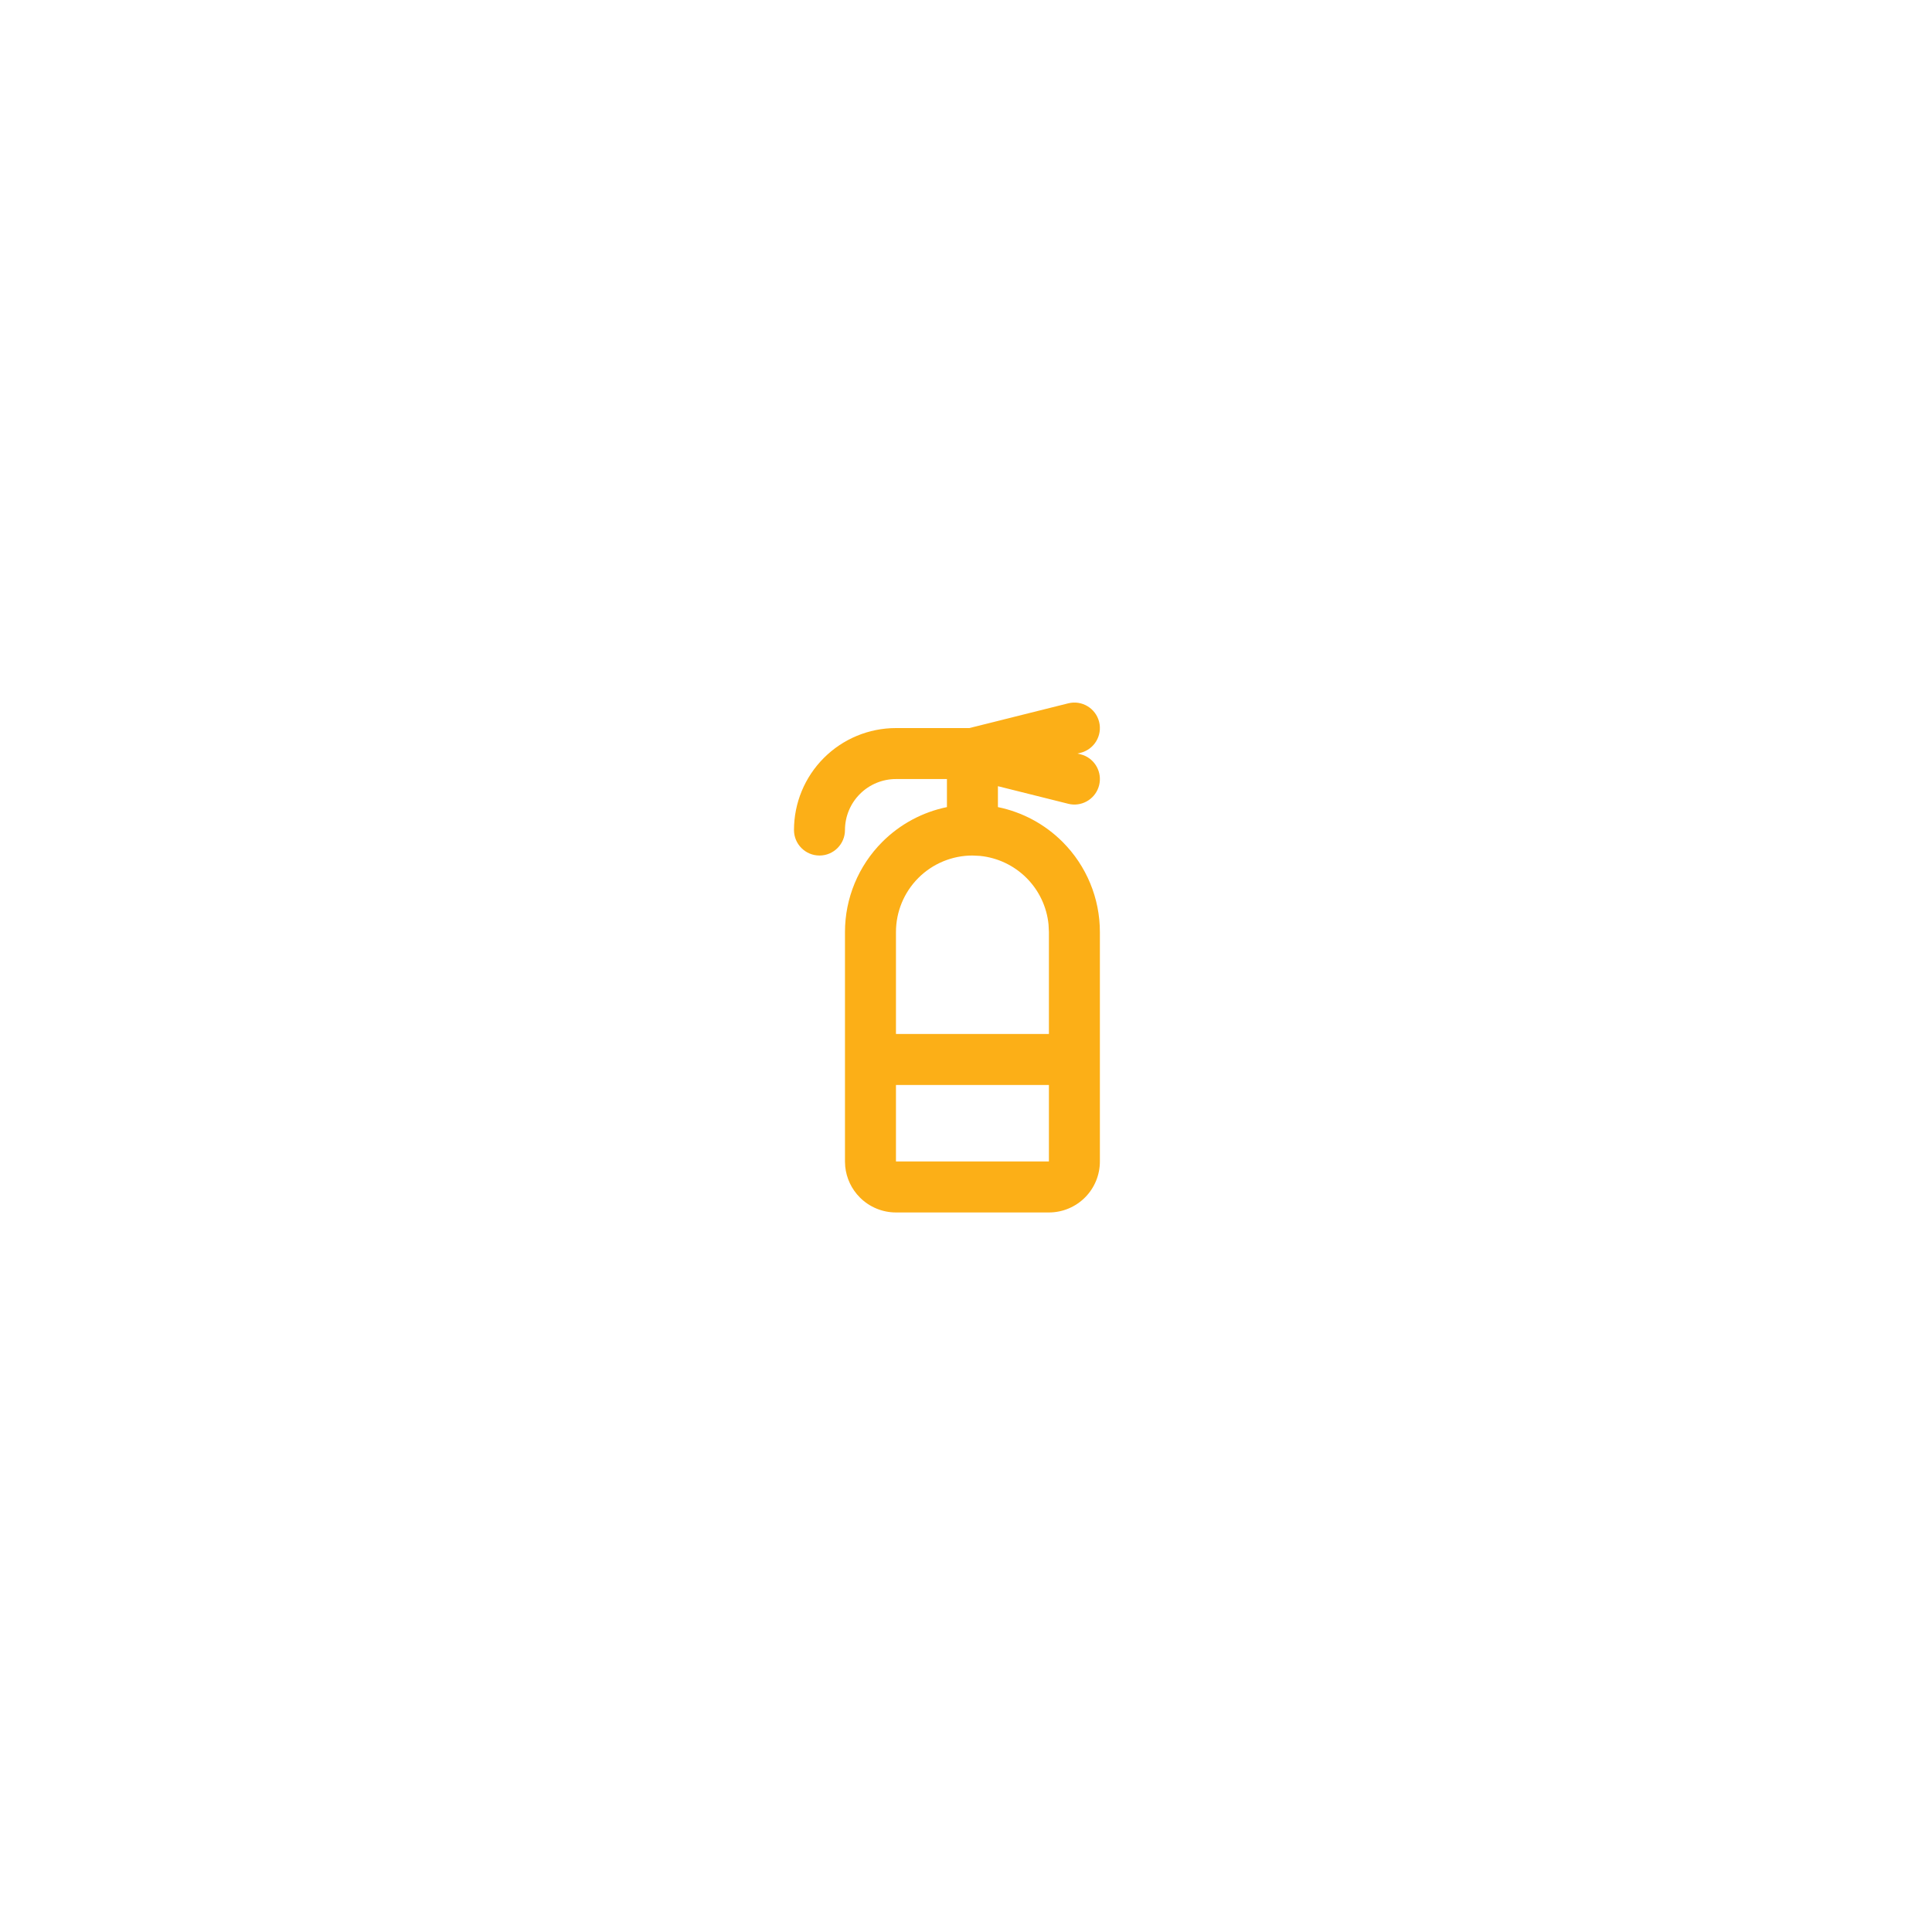 <svg width="120" height="119" viewBox="0 0 120 119" fill="none" xmlns="http://www.w3.org/2000/svg">
<g filter="url(#filter0_dd_2002_11142)">
<rect x="25" y="9.983" width="70" height="70" rx="35" fill="white" shape-rendering="crispEdges"/>
<path d="M65.15 52.899H55.65V57.649H65.15V52.899ZM49.316 37.066C49.316 35.386 49.984 33.776 51.172 32.588C52.36 31.4 53.97 30.733 55.65 30.733H60.208L66.35 29.197C67.198 28.985 68.056 29.501 68.269 30.349C68.48 31.197 67.965 32.056 67.117 32.268L66.925 32.316L67.117 32.364L67.273 32.41C68.027 32.683 68.467 33.488 68.269 34.283C68.07 35.078 67.302 35.583 66.507 35.467L66.35 35.435L61.983 34.343V35.642C63.493 35.95 64.891 36.696 65.997 37.802C67.482 39.287 68.316 41.3 68.316 43.399V57.649C68.316 58.489 67.983 59.294 67.389 59.888C66.795 60.482 65.99 60.816 65.15 60.816H55.65C54.81 60.816 54.005 60.482 53.411 59.888C52.891 59.368 52.57 58.687 52.498 57.962L52.483 57.649V43.399C52.483 41.3 53.318 39.287 54.802 37.802C55.908 36.696 57.307 35.95 58.816 35.642V33.899H55.65C54.81 33.899 54.005 34.233 53.411 34.827C52.817 35.421 52.483 36.226 52.483 37.066C52.483 37.94 51.774 38.649 50.9 38.649C50.025 38.649 49.316 37.94 49.316 37.066ZM65.126 42.929C65.019 41.842 64.537 40.82 63.758 40.041C62.979 39.262 61.957 38.781 60.87 38.672L60.4 38.649C59.14 38.649 57.932 39.15 57.041 40.041C56.151 40.932 55.65 42.139 55.65 43.399V49.733H65.15V43.399L65.126 42.929Z" fill="#FCAF17"/>
</g>
<defs>
<filter id="filter0_dd_2002_11142" x="0.862" y="0.328" width="118.276" height="118.276" filterUnits="userSpaceOnUse" color-interpolation-filters="sRGB">
<feFlood flood-opacity="0" result="BackgroundImageFix"/>
<feColorMatrix in="SourceAlpha" type="matrix" values="0 0 0 0 0 0 0 0 0 0 0 0 0 0 0 0 0 0 127 0" result="hardAlpha"/>
<feMorphology radius="4.828" operator="erode" in="SourceAlpha" result="effect1_dropShadow_2002_11142"/>
<feOffset dy="14.483"/>
<feGaussianBlur stdDeviation="14.483"/>
<feColorMatrix type="matrix" values="0 0 0 0 0.569 0 0 0 0 0.62 0 0 0 0 0.671 0 0 0 0.12 0"/>
<feBlend mode="normal" in2="BackgroundImageFix" result="effect1_dropShadow_2002_11142"/>
<feColorMatrix in="SourceAlpha" type="matrix" values="0 0 0 0 0 0 0 0 0 0 0 0 0 0 0 0 0 0 127 0" result="hardAlpha"/>
<feOffset/>
<feGaussianBlur stdDeviation="1.207"/>
<feComposite in2="hardAlpha" operator="out"/>
<feColorMatrix type="matrix" values="0 0 0 0 0.569 0 0 0 0 0.62 0 0 0 0 0.671 0 0 0 0.2 0"/>
<feBlend mode="normal" in2="effect1_dropShadow_2002_11142" result="effect2_dropShadow_2002_11142"/>
<feBlend mode="normal" in="SourceGraphic" in2="effect2_dropShadow_2002_11142" result="shape"/>
</filter>
</defs>
</svg>

